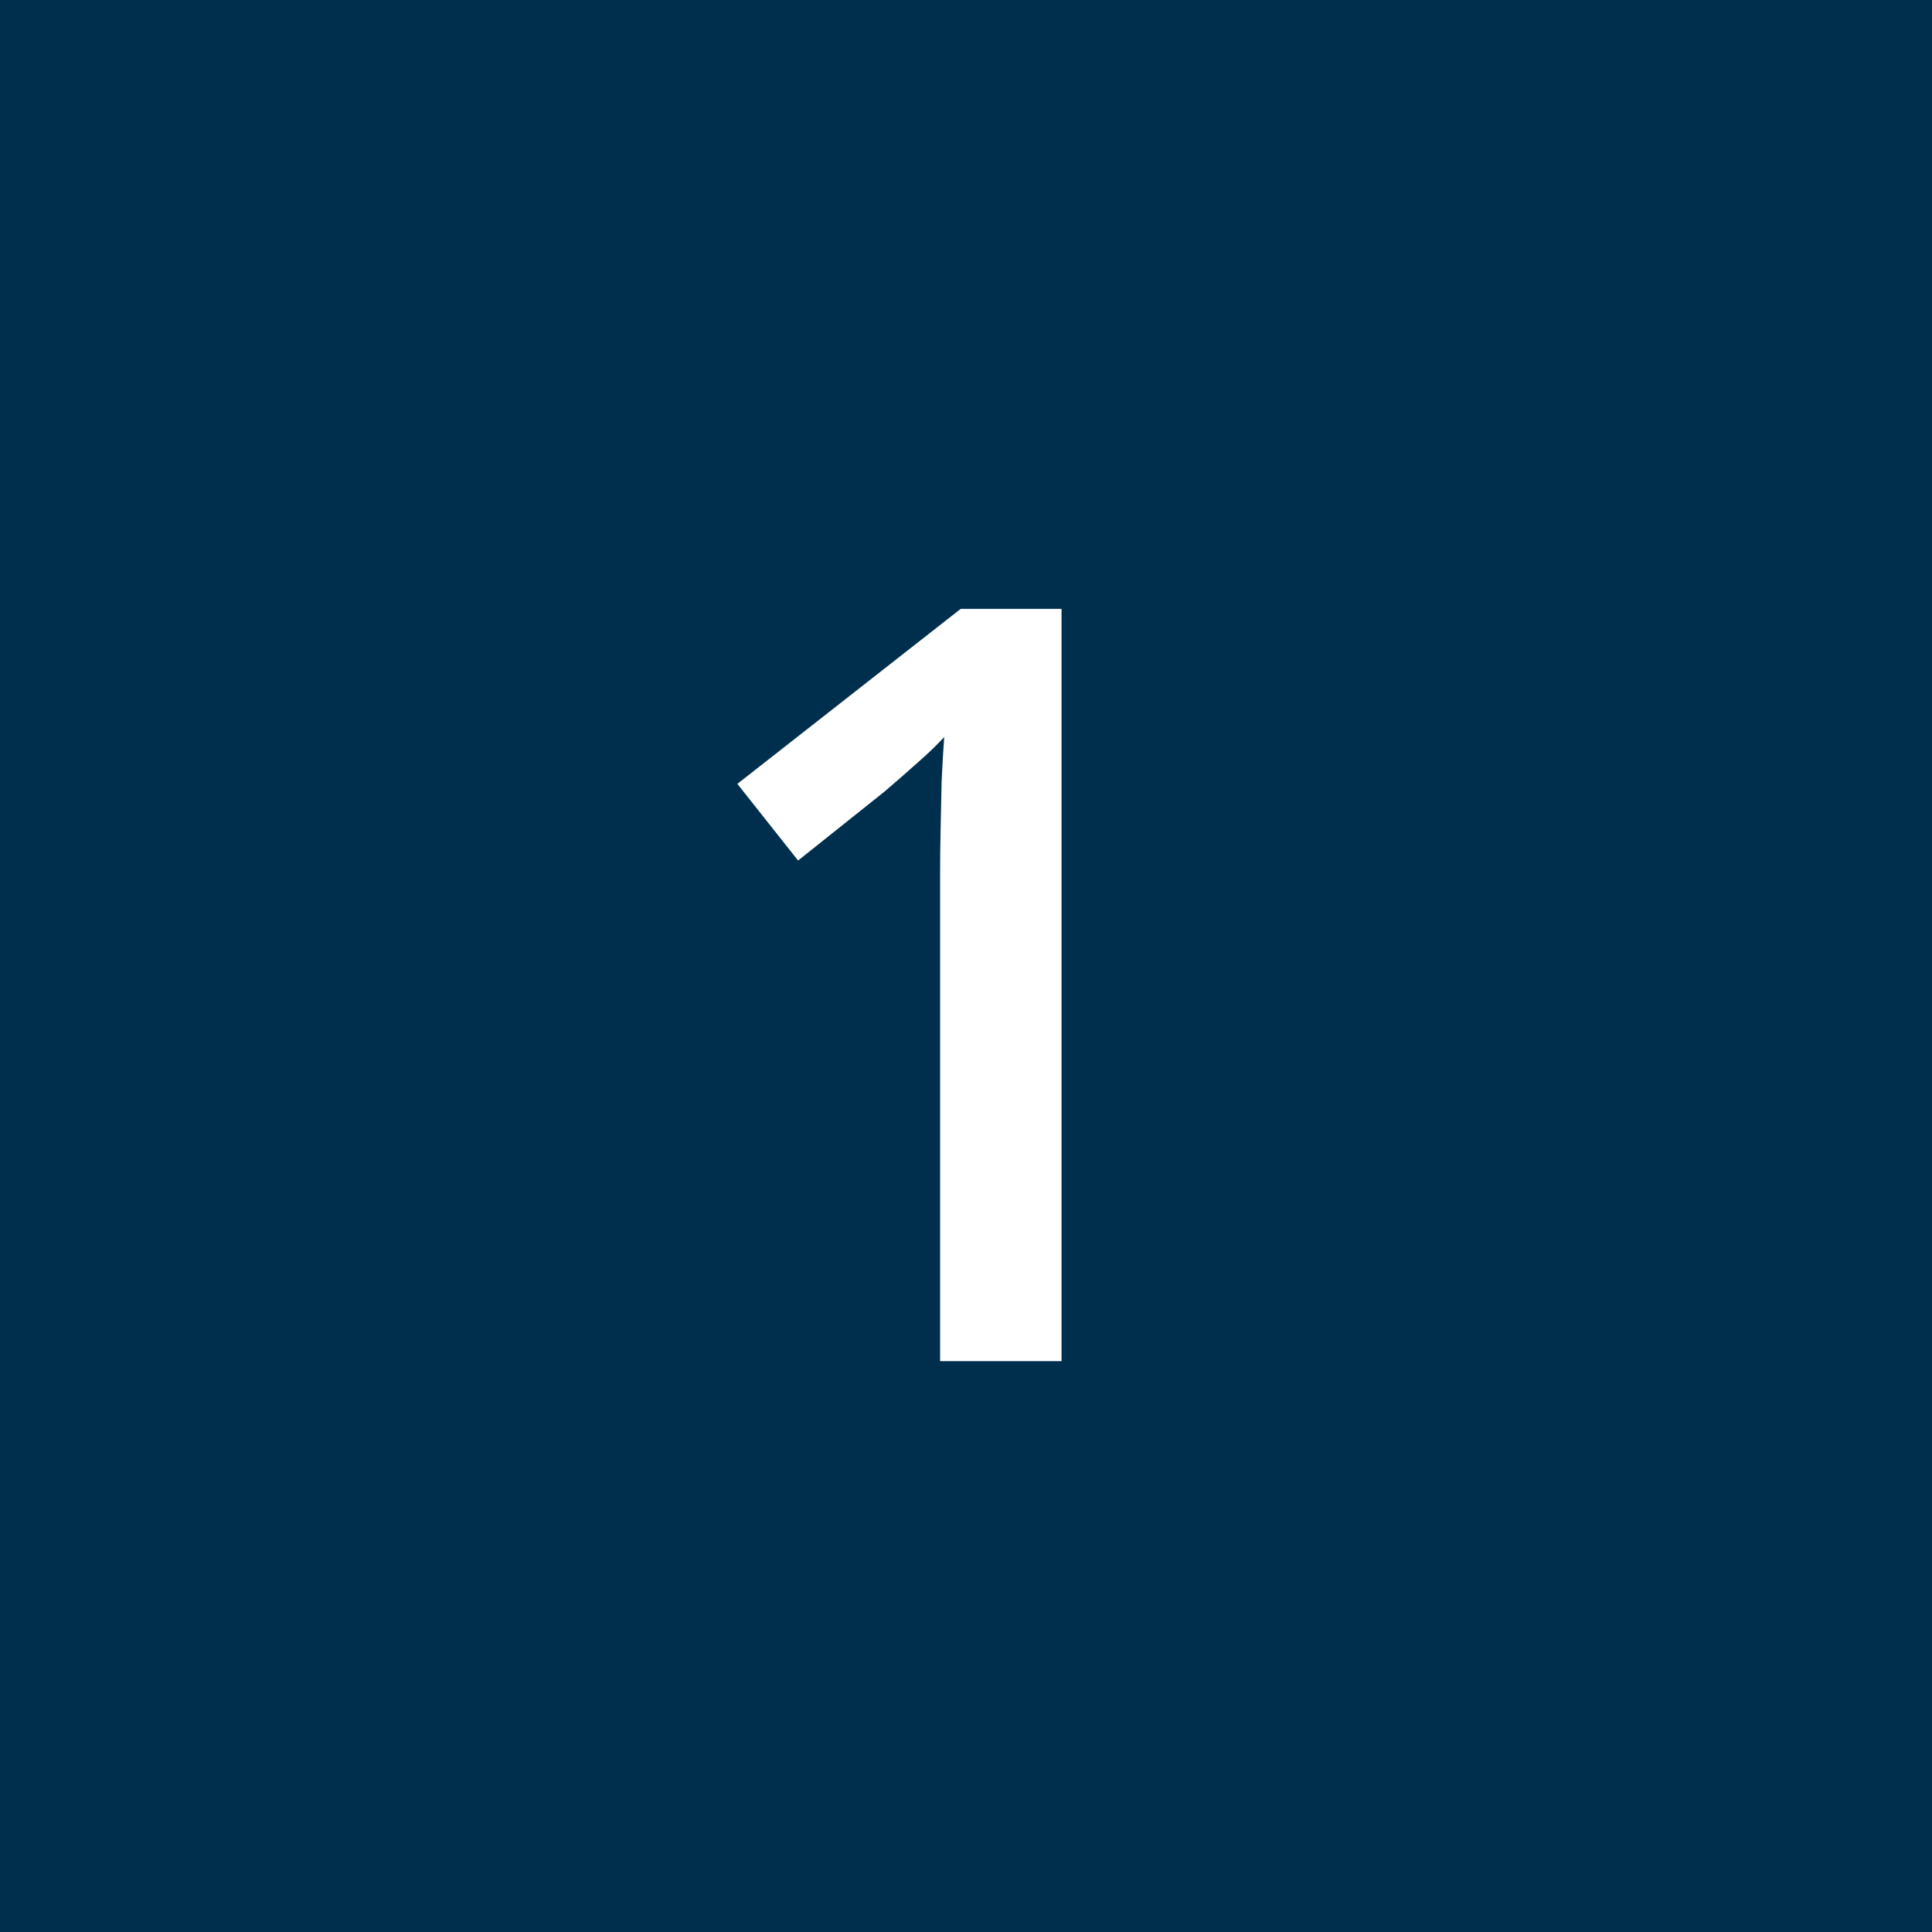 <svg xmlns="http://www.w3.org/2000/svg" width="44" height="44" viewBox="0 0 44 44" fill="none"><rect width="44" height="44" fill="#002F4D"></rect><path d="M24.176 31H21.41V19.973C21.41 19.605 21.414 19.238 21.422 18.871C21.43 18.504 21.438 18.145 21.445 17.793C21.461 17.441 21.48 17.105 21.504 16.785C21.34 16.965 21.137 17.16 20.895 17.371C20.66 17.582 20.41 17.801 20.145 18.027L18.176 19.598L16.793 17.852L21.879 13.867H24.176V31Z" fill="white"></path></svg>